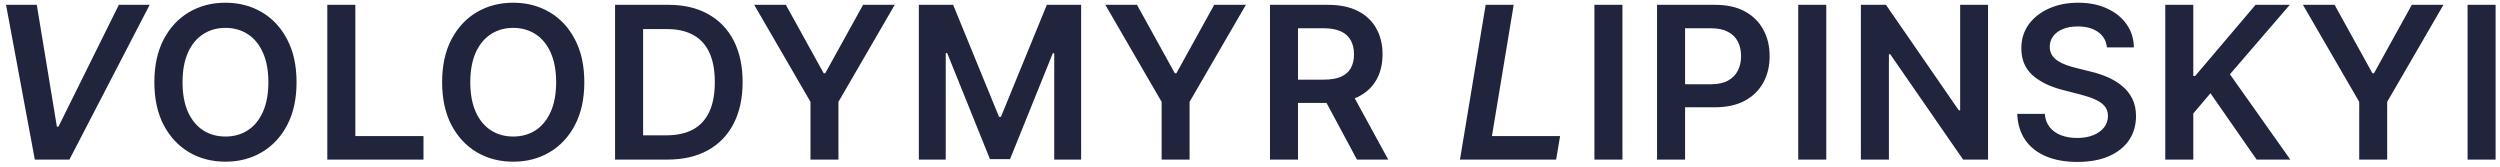 <svg width="329" height="22" viewBox="0 0 329 22" fill="none" xmlns="http://www.w3.org/2000/svg">
<path d="M4.841 0.636L7.486 16.665H7.695L15.639 0.636H19.696L9.136 21H4.582L0.794 0.636H4.841ZM39.026 10.818C39.026 13.012 38.615 14.892 37.793 16.456C36.978 18.014 35.864 19.207 34.452 20.035C33.047 20.864 31.453 21.278 29.67 21.278C27.887 21.278 26.289 20.864 24.877 20.035C23.472 19.2 22.358 18.004 21.536 16.446C20.721 14.882 20.313 13.006 20.313 10.818C20.313 8.624 20.721 6.748 21.536 5.19C22.358 3.626 23.472 2.429 24.877 1.601C26.289 0.772 27.887 0.358 29.67 0.358C31.453 0.358 33.047 0.772 34.452 1.601C35.864 2.429 36.978 3.626 37.793 5.19C38.615 6.748 39.026 8.624 39.026 10.818ZM35.318 10.818C35.318 9.274 35.075 7.971 34.592 6.911C34.114 5.843 33.452 5.038 32.603 4.494C31.755 3.944 30.777 3.669 29.67 3.669C28.563 3.669 27.585 3.944 26.736 4.494C25.888 5.038 25.222 5.843 24.738 6.911C24.261 7.971 24.022 9.274 24.022 10.818C24.022 12.363 24.261 13.669 24.738 14.736C25.222 15.796 25.888 16.602 26.736 17.152C27.585 17.695 28.563 17.967 29.67 17.967C30.777 17.967 31.755 17.695 32.603 17.152C33.452 16.602 34.114 15.796 34.592 14.736C35.075 13.669 35.318 12.363 35.318 10.818ZM43.074 21V0.636H46.763V17.908H55.731V21H43.074ZM76.896 10.818C76.896 13.012 76.485 14.892 75.663 16.456C74.848 18.014 73.734 19.207 72.322 20.035C70.917 20.864 69.323 21.278 67.54 21.278C65.757 21.278 64.159 20.864 62.747 20.035C61.342 19.2 60.228 18.004 59.406 16.446C58.591 14.882 58.183 13.006 58.183 10.818C58.183 8.624 58.591 6.748 59.406 5.19C60.228 3.626 61.342 2.429 62.747 1.601C64.159 0.772 65.757 0.358 67.54 0.358C69.323 0.358 70.917 0.772 72.322 1.601C73.734 2.429 74.848 3.626 75.663 5.19C76.485 6.748 76.896 8.624 76.896 10.818ZM73.188 10.818C73.188 9.274 72.945 7.971 72.462 6.911C71.984 5.843 71.322 5.038 70.473 4.494C69.624 3.944 68.647 3.669 67.54 3.669C66.433 3.669 65.455 3.944 64.606 4.494C63.758 5.038 63.092 5.843 62.608 6.911C62.131 7.971 61.892 9.274 61.892 10.818C61.892 12.363 62.131 13.669 62.608 14.736C63.092 15.796 63.758 16.602 64.606 17.152C65.455 17.695 66.433 17.967 67.54 17.967C68.647 17.967 69.624 17.695 70.473 17.152C71.322 16.602 71.984 15.796 72.462 14.736C72.945 13.669 73.188 12.363 73.188 10.818ZM87.844 21H80.944V0.636H87.984C90.005 0.636 91.742 1.044 93.194 1.859C94.652 2.668 95.772 3.831 96.555 5.349C97.337 6.867 97.728 8.684 97.728 10.798C97.728 12.919 97.334 14.742 96.545 16.267C95.763 17.792 94.632 18.962 93.154 19.777C91.683 20.592 89.913 21 87.844 21ZM84.633 17.808H87.665C89.084 17.808 90.267 17.55 91.215 17.033C92.163 16.509 92.876 15.73 93.353 14.696C93.83 13.655 94.069 12.356 94.069 10.798C94.069 9.241 93.83 7.948 93.353 6.92C92.876 5.886 92.17 5.114 91.235 4.604C90.307 4.087 89.154 3.828 87.775 3.828H84.633V17.808ZM99.252 0.636H103.419L108.4 9.645H108.599L113.581 0.636H117.747L110.339 13.403V21H106.66V13.403L99.252 0.636ZM120.919 0.636H125.434L131.479 15.392H131.718L137.763 0.636H142.277V21H138.737V7.01H138.549L132.921 20.94H130.276L124.648 6.98H124.459V21H120.919V0.636ZM145.462 0.636H149.628L154.61 9.645H154.809L159.79 0.636H163.957L156.549 13.403V21H152.87V13.403L145.462 0.636ZM167.129 21V0.636H174.766C176.33 0.636 177.642 0.908 178.703 1.452C179.77 1.995 180.576 2.758 181.119 3.739C181.669 4.713 181.944 5.85 181.944 7.149C181.944 8.455 181.666 9.589 181.109 10.55C180.559 11.504 179.747 12.243 178.673 12.767C177.599 13.284 176.28 13.543 174.716 13.543H169.277V10.48H174.219C175.133 10.48 175.882 10.354 176.466 10.102C177.049 9.844 177.48 9.469 177.758 8.979C178.043 8.482 178.186 7.872 178.186 7.149C178.186 6.427 178.043 5.81 177.758 5.3C177.473 4.783 177.039 4.392 176.456 4.126C175.873 3.855 175.12 3.719 174.199 3.719H170.818V21H167.129ZM177.649 11.773L182.69 21H178.574L173.622 11.773H177.649ZM192.133 21L195.513 0.636H199.202L196.339 17.908H205.307L204.79 21H192.133ZM213.514 0.636V21H209.825V0.636H213.514ZM218.068 21V0.636H225.705C227.269 0.636 228.582 0.928 229.642 1.511C230.709 2.095 231.515 2.897 232.058 3.918C232.609 4.932 232.884 6.085 232.884 7.378C232.884 8.684 232.609 9.844 232.058 10.858C231.508 11.872 230.696 12.671 229.622 13.254C228.548 13.831 227.226 14.119 225.655 14.119H220.594V11.087H225.158C226.073 11.087 226.822 10.928 227.405 10.609C227.988 10.291 228.419 9.854 228.698 9.297C228.983 8.74 229.125 8.1 229.125 7.378C229.125 6.655 228.983 6.019 228.698 5.469C228.419 4.919 227.985 4.491 227.395 4.186C226.812 3.875 226.059 3.719 225.138 3.719H221.757V21H218.068ZM240.337 0.636V21H236.648V0.636H240.337ZM261.626 0.636V21H258.345L248.749 7.129H248.58V21H244.891V0.636H248.193L257.778 14.517H257.957V0.636H261.626ZM277.272 6.234C277.179 5.366 276.788 4.69 276.099 4.206C275.416 3.722 274.528 3.48 273.434 3.48C272.665 3.48 272.006 3.596 271.455 3.828C270.905 4.06 270.484 4.375 270.193 4.773C269.901 5.17 269.752 5.625 269.745 6.135C269.745 6.559 269.841 6.927 270.034 7.239C270.232 7.55 270.501 7.815 270.839 8.034C271.177 8.246 271.552 8.425 271.962 8.571C272.373 8.717 272.788 8.839 273.205 8.939L275.114 9.416C275.883 9.595 276.623 9.837 277.332 10.142C278.048 10.447 278.687 10.831 279.251 11.296C279.821 11.759 280.272 12.32 280.603 12.976C280.935 13.632 281.1 14.401 281.1 15.283C281.1 16.476 280.795 17.526 280.186 18.435C279.576 19.336 278.694 20.042 277.541 20.553C276.394 21.056 275.005 21.308 273.374 21.308C271.79 21.308 270.415 21.063 269.248 20.572C268.088 20.082 267.18 19.366 266.524 18.425C265.874 17.483 265.523 16.337 265.47 14.984H269.099C269.152 15.694 269.371 16.284 269.755 16.754C270.14 17.225 270.64 17.576 271.257 17.808C271.88 18.04 272.576 18.156 273.345 18.156C274.147 18.156 274.849 18.037 275.453 17.798C276.062 17.553 276.54 17.215 276.884 16.784C277.229 16.347 277.405 15.836 277.411 15.253C277.405 14.723 277.249 14.285 276.944 13.94C276.639 13.589 276.212 13.297 275.661 13.065C275.118 12.827 274.481 12.615 273.752 12.429L271.436 11.832C269.758 11.402 268.433 10.749 267.458 9.874C266.49 8.992 266.007 7.822 266.007 6.364C266.007 5.164 266.331 4.113 266.981 3.212C267.637 2.31 268.529 1.611 269.656 1.114C270.783 0.61 272.059 0.358 273.484 0.358C274.929 0.358 276.195 0.61 277.282 1.114C278.376 1.611 279.234 2.304 279.857 3.192C280.48 4.073 280.802 5.088 280.822 6.234H277.272ZM284.949 21V0.636H288.638V9.993H288.886L296.831 0.636H301.335L293.46 9.774L301.405 21H296.97L290.895 12.27L288.638 14.935V21H284.949ZM303.066 0.636H307.232L312.214 9.645H312.413L317.394 0.636H321.56L314.153 13.403V21H310.474V13.403L303.066 0.636ZM328.422 0.636V21H324.733V0.636H328.422Z" fill="#21243D"/>
</svg>
